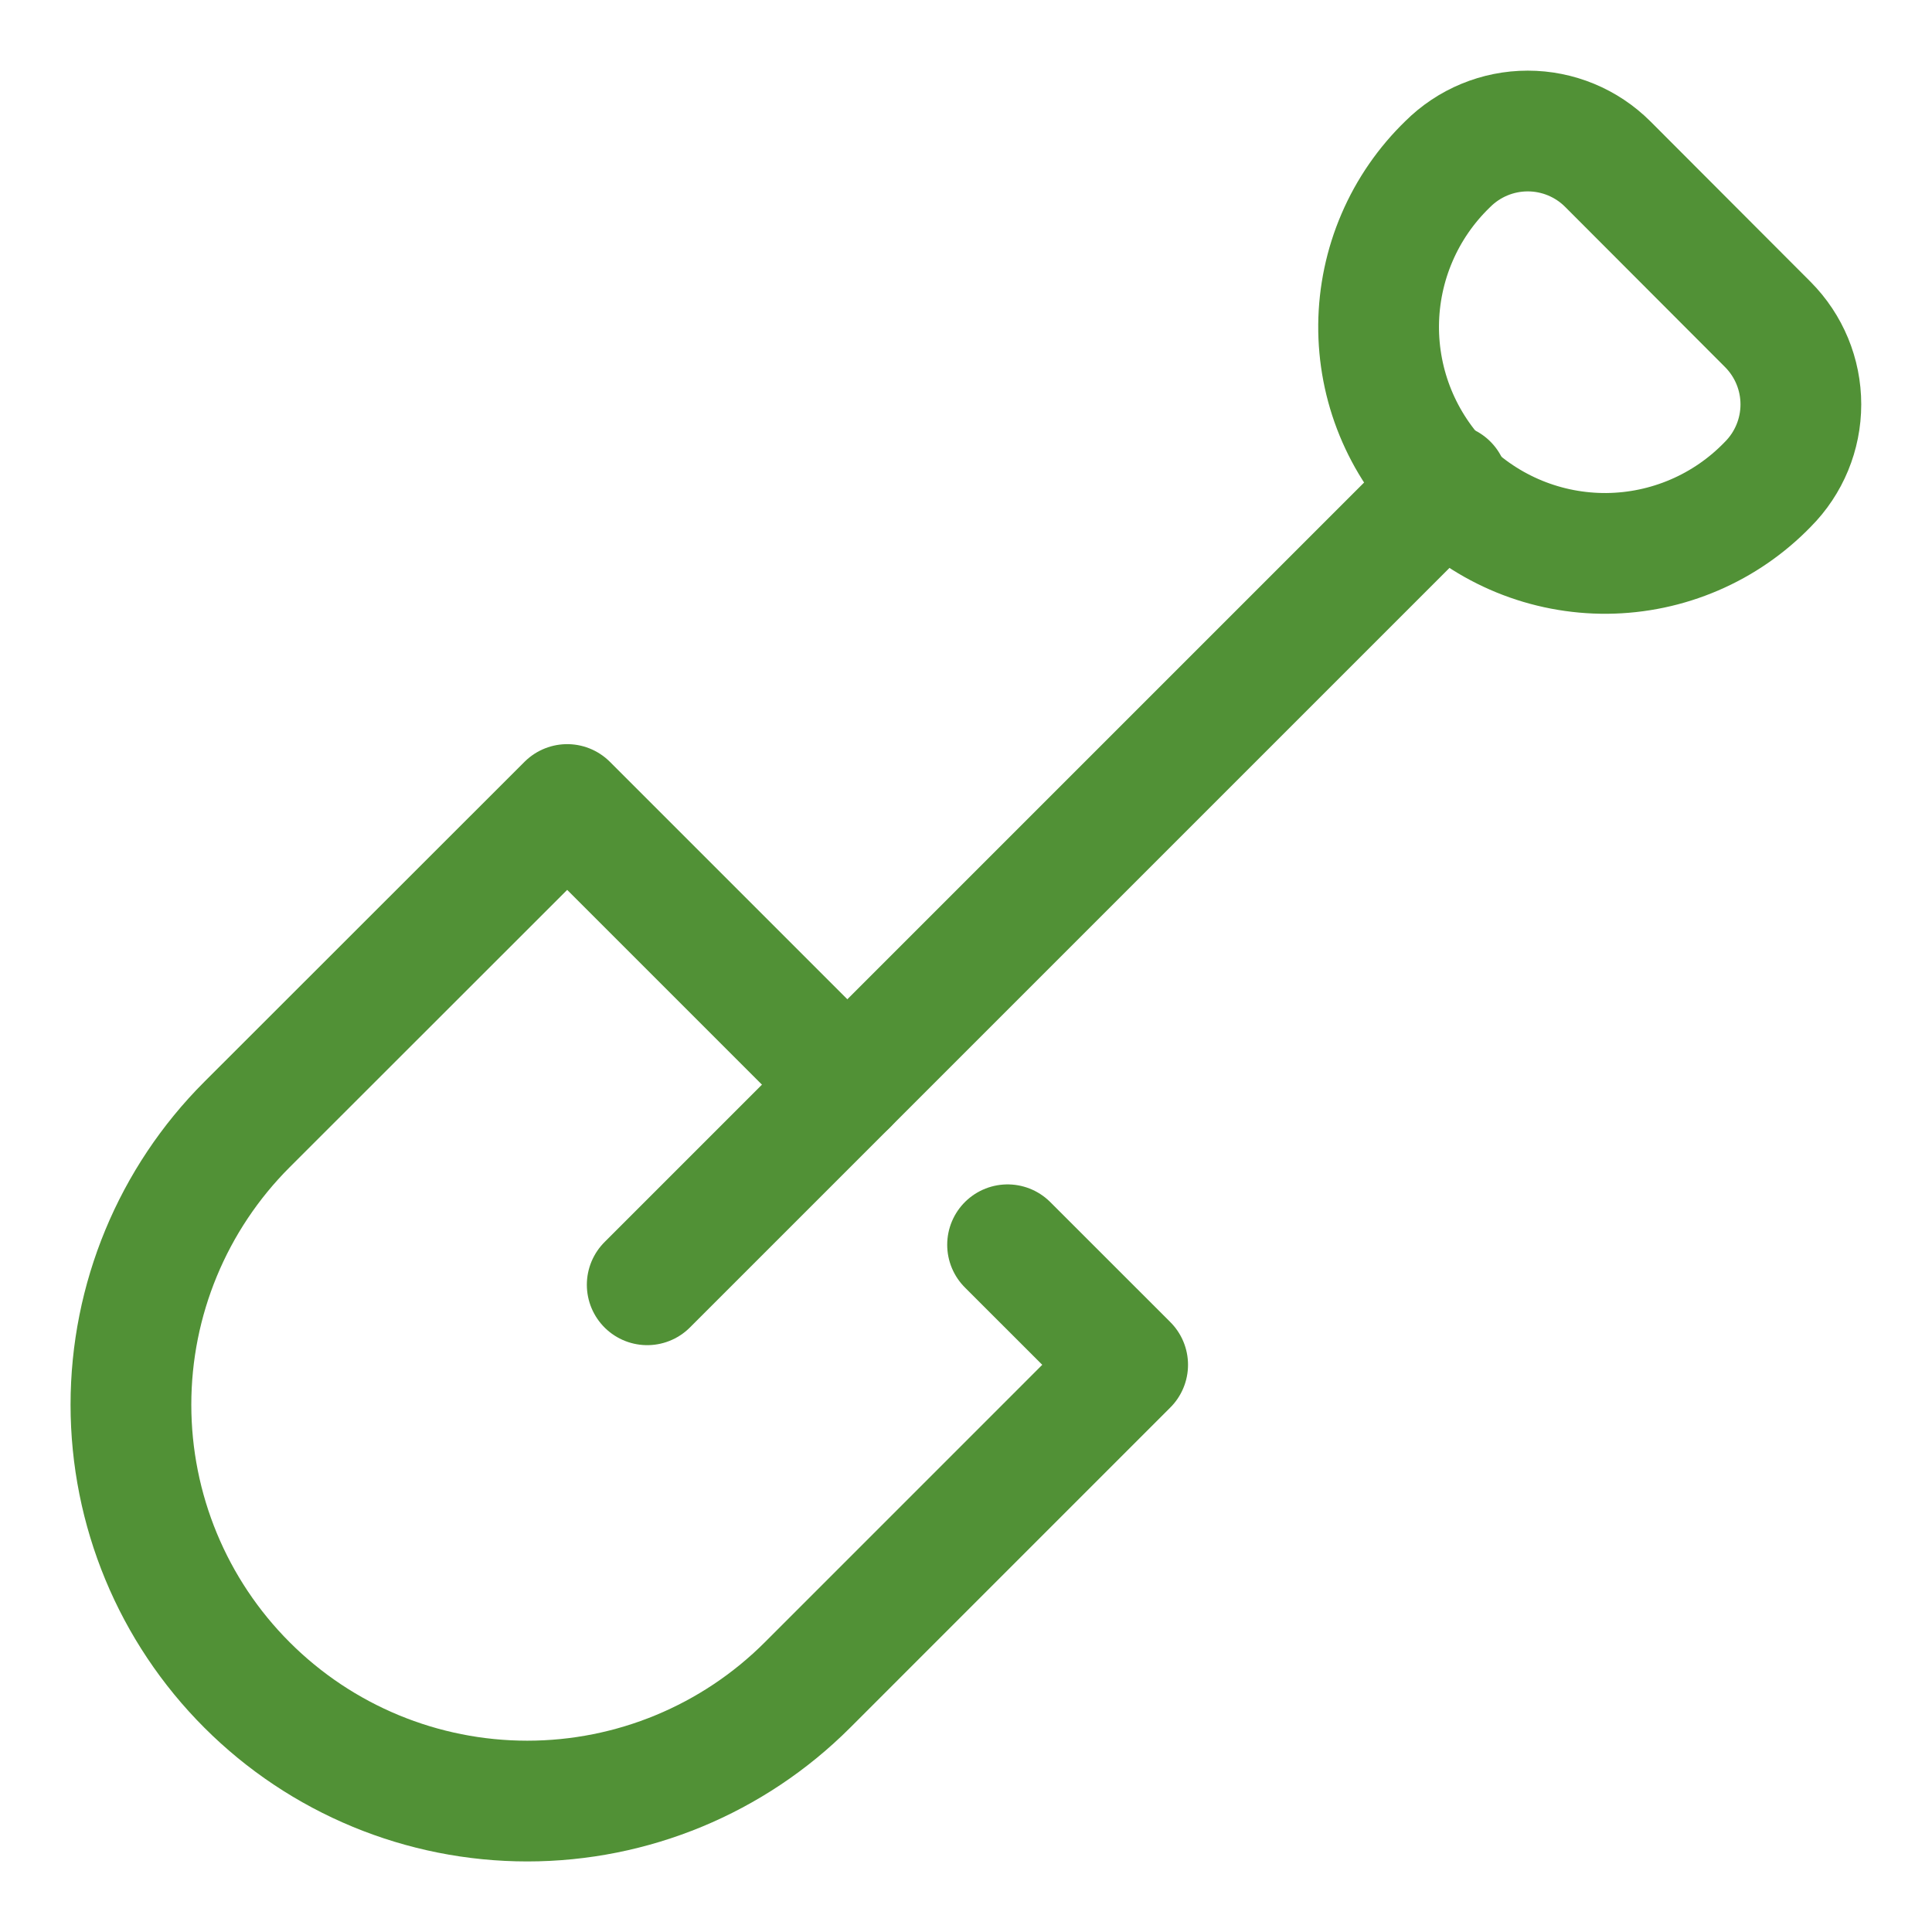 <svg width="48" height="48" viewBox="0 0 48 48" fill="none" xmlns="http://www.w3.org/2000/svg">
<path d="M16.08 31.92L35.968 12.032" stroke="#519136" stroke-width="3" stroke-linecap="round" stroke-linejoin="round"/>
<path d="M21.052 26.948L14.092 19.988L6.137 27.938C4.29 29.784 3.253 32.289 3.253 34.9C3.253 37.512 4.29 40.017 6.137 41.863C7.983 43.71 10.488 44.747 13.1 44.747C15.711 44.747 18.216 43.71 20.062 41.863L28.016 33.908L25.033 30.926" stroke="#519136" stroke-width="3" stroke-linecap="round" stroke-linejoin="round"/>
<path d="M43.922 12.032C43.403 12.569 42.782 12.998 42.096 13.292C41.41 13.587 40.672 13.742 39.925 13.749C39.178 13.755 38.437 13.613 37.746 13.33C37.055 13.047 36.427 12.63 35.898 12.102C35.37 11.573 34.953 10.945 34.67 10.254C34.387 9.563 34.245 8.822 34.251 8.075C34.258 7.328 34.413 6.59 34.708 5.904C35.002 5.218 35.431 4.597 35.968 4.078C36.496 3.551 37.211 3.255 37.957 3.255C38.702 3.255 39.418 3.551 39.945 4.078L43.922 8.062C44.447 8.59 44.742 9.303 44.742 10.047C44.742 10.791 44.447 11.505 43.922 12.032Z" stroke="#519136" stroke-width="3" stroke-linecap="round" stroke-linejoin="round"/>
</svg>
